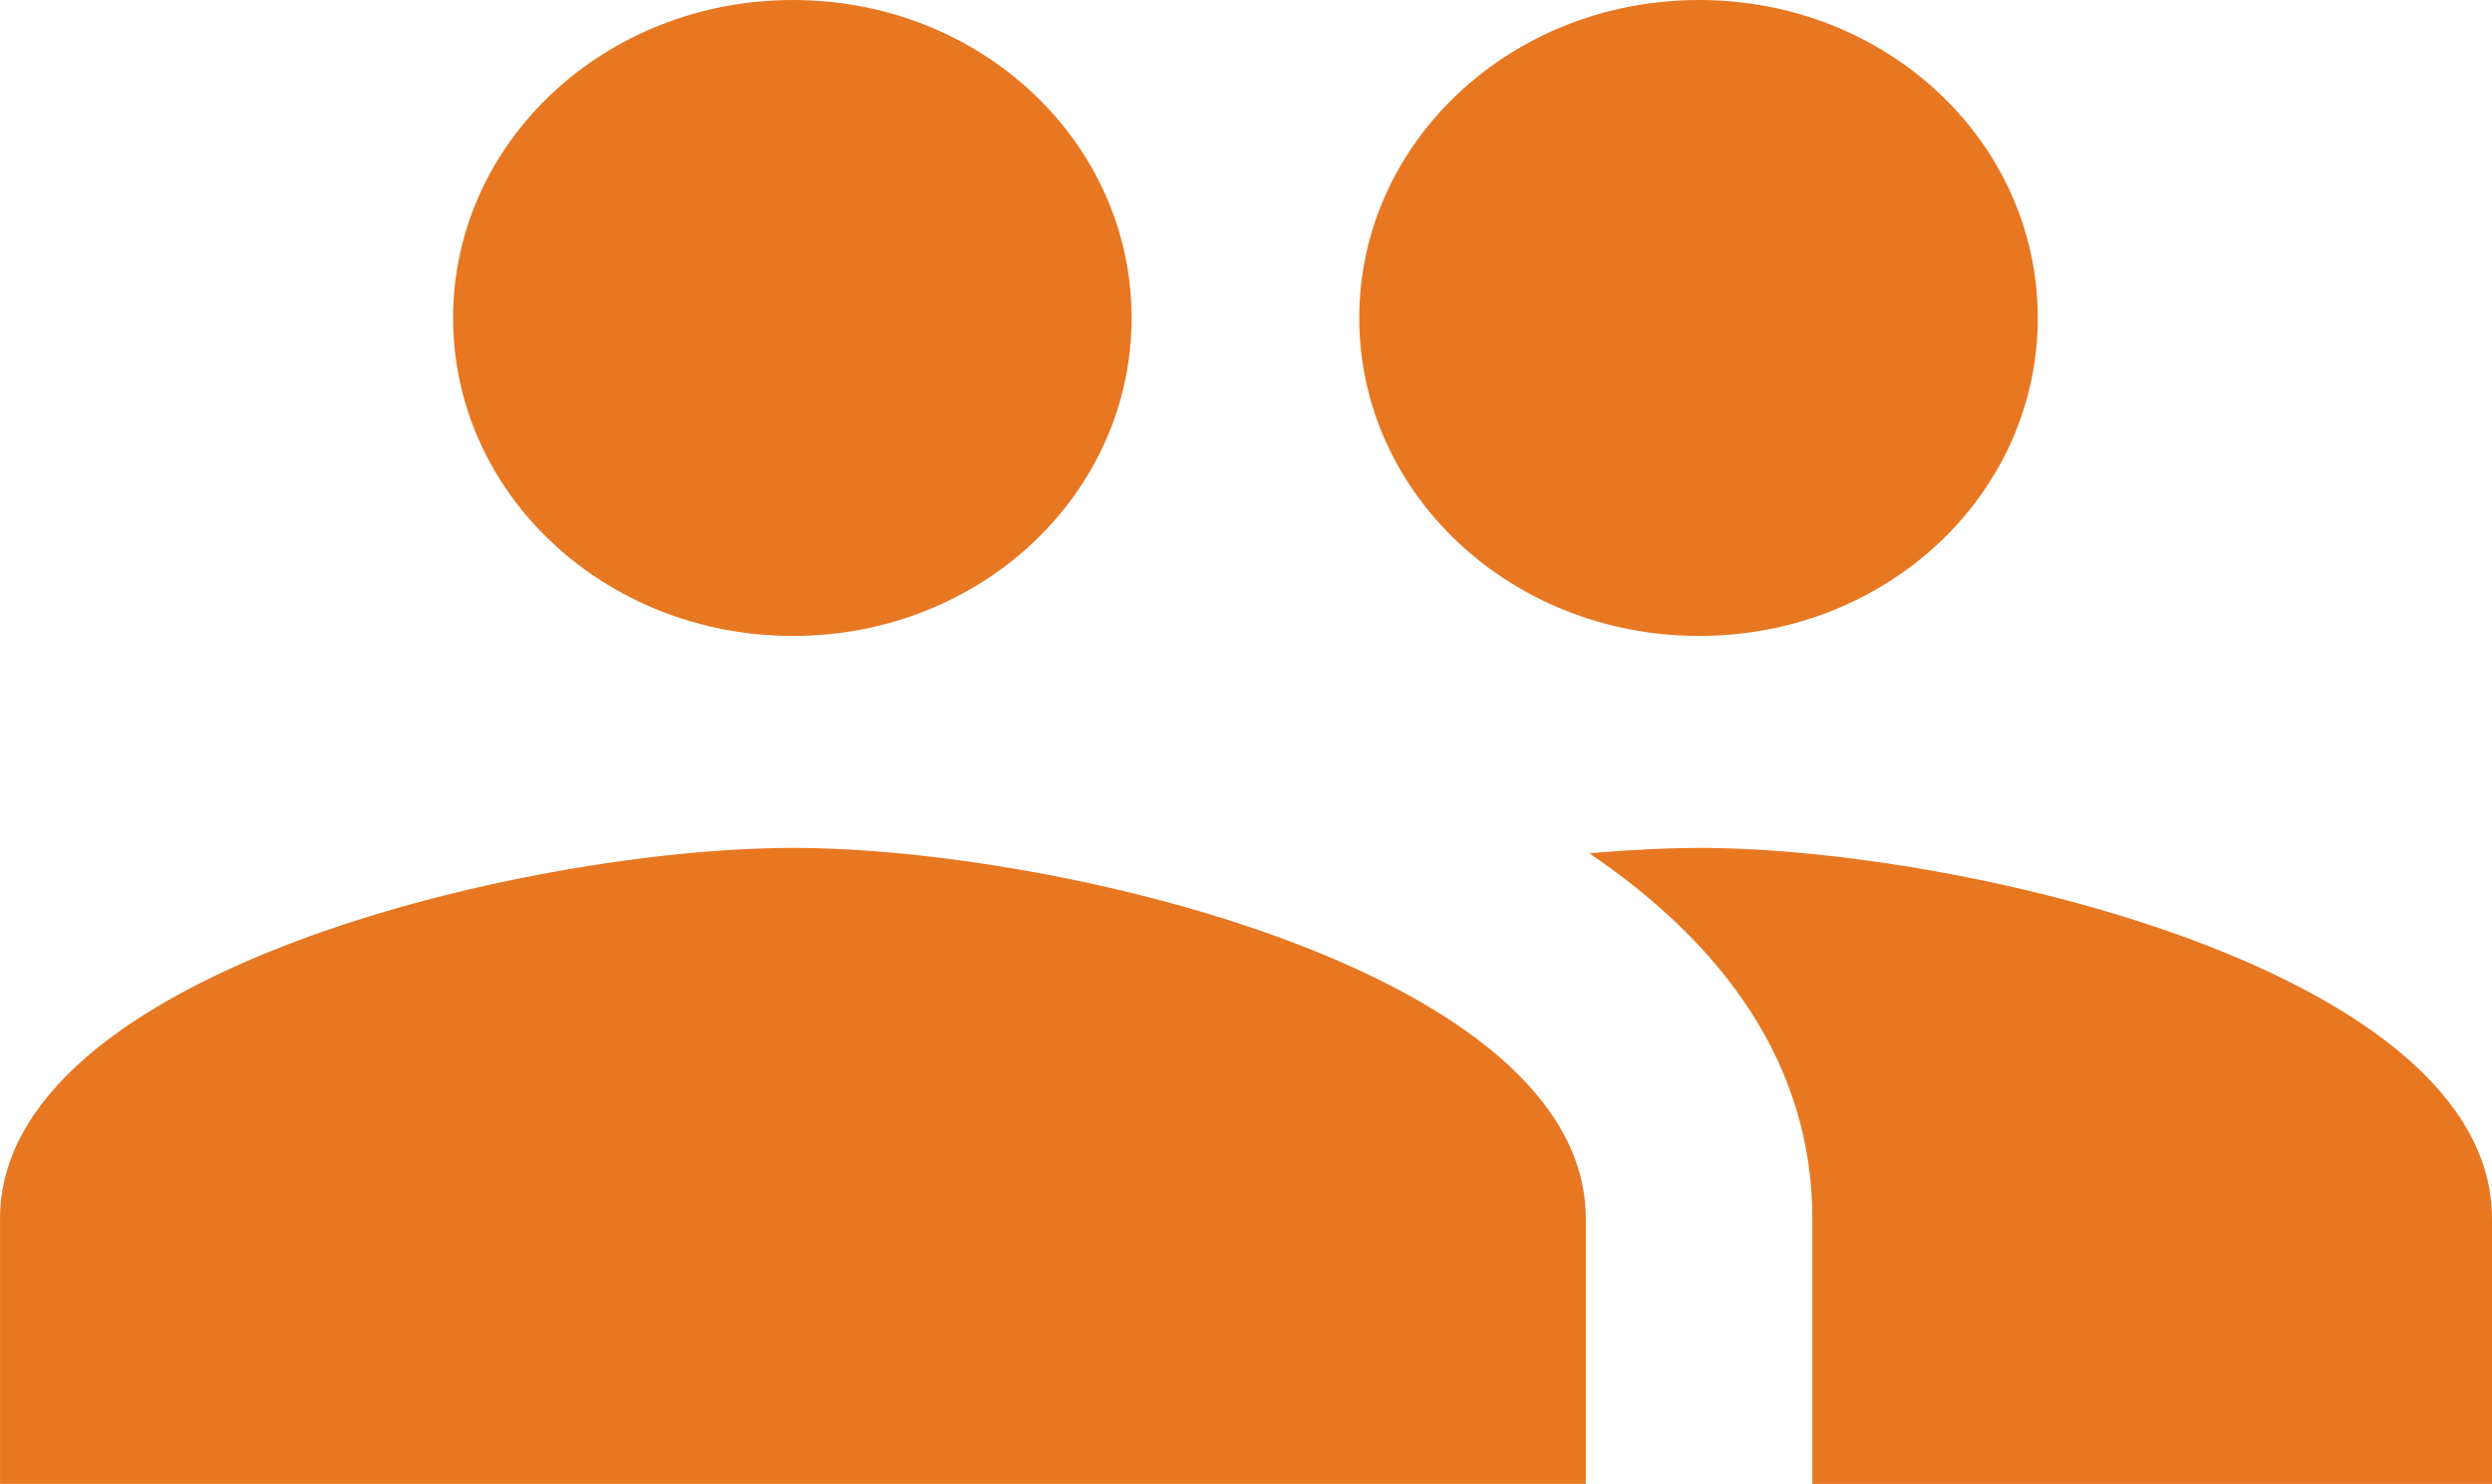 <?xml version="1.0" encoding="utf-8"?>
<svg xmlns="http://www.w3.org/2000/svg" width="90.6" height="53.955" viewBox="0 0 90.6 53.955">
  <path id="Icon_material-people" data-name="Icon material-people" d="M63.273,30.624c6.836,0,12.313-5.164,12.313-11.562S70.109,7.5,63.273,7.5,50.918,12.664,50.918,19.062,56.436,30.624,63.273,30.624Zm-32.945,0c6.836,0,12.313-5.164,12.313-11.562S37.163,7.5,30.327,7.5,17.973,12.664,17.973,19.062,23.491,30.624,30.327,30.624Zm0,7.708c-9.6,0-28.827,4.509-28.827,13.489v9.635H59.154V51.82C59.154,42.841,39.923,38.331,30.327,38.331Zm32.945,0c-1.194,0-2.553.077-3.995.193,4.777,3.237,8.113,7.592,8.113,13.3v9.635H92.1V51.82C92.1,42.841,72.868,38.331,63.273,38.331Z" transform="translate(-1.5 -7.5)" fill="#e87722"/>
</svg>
